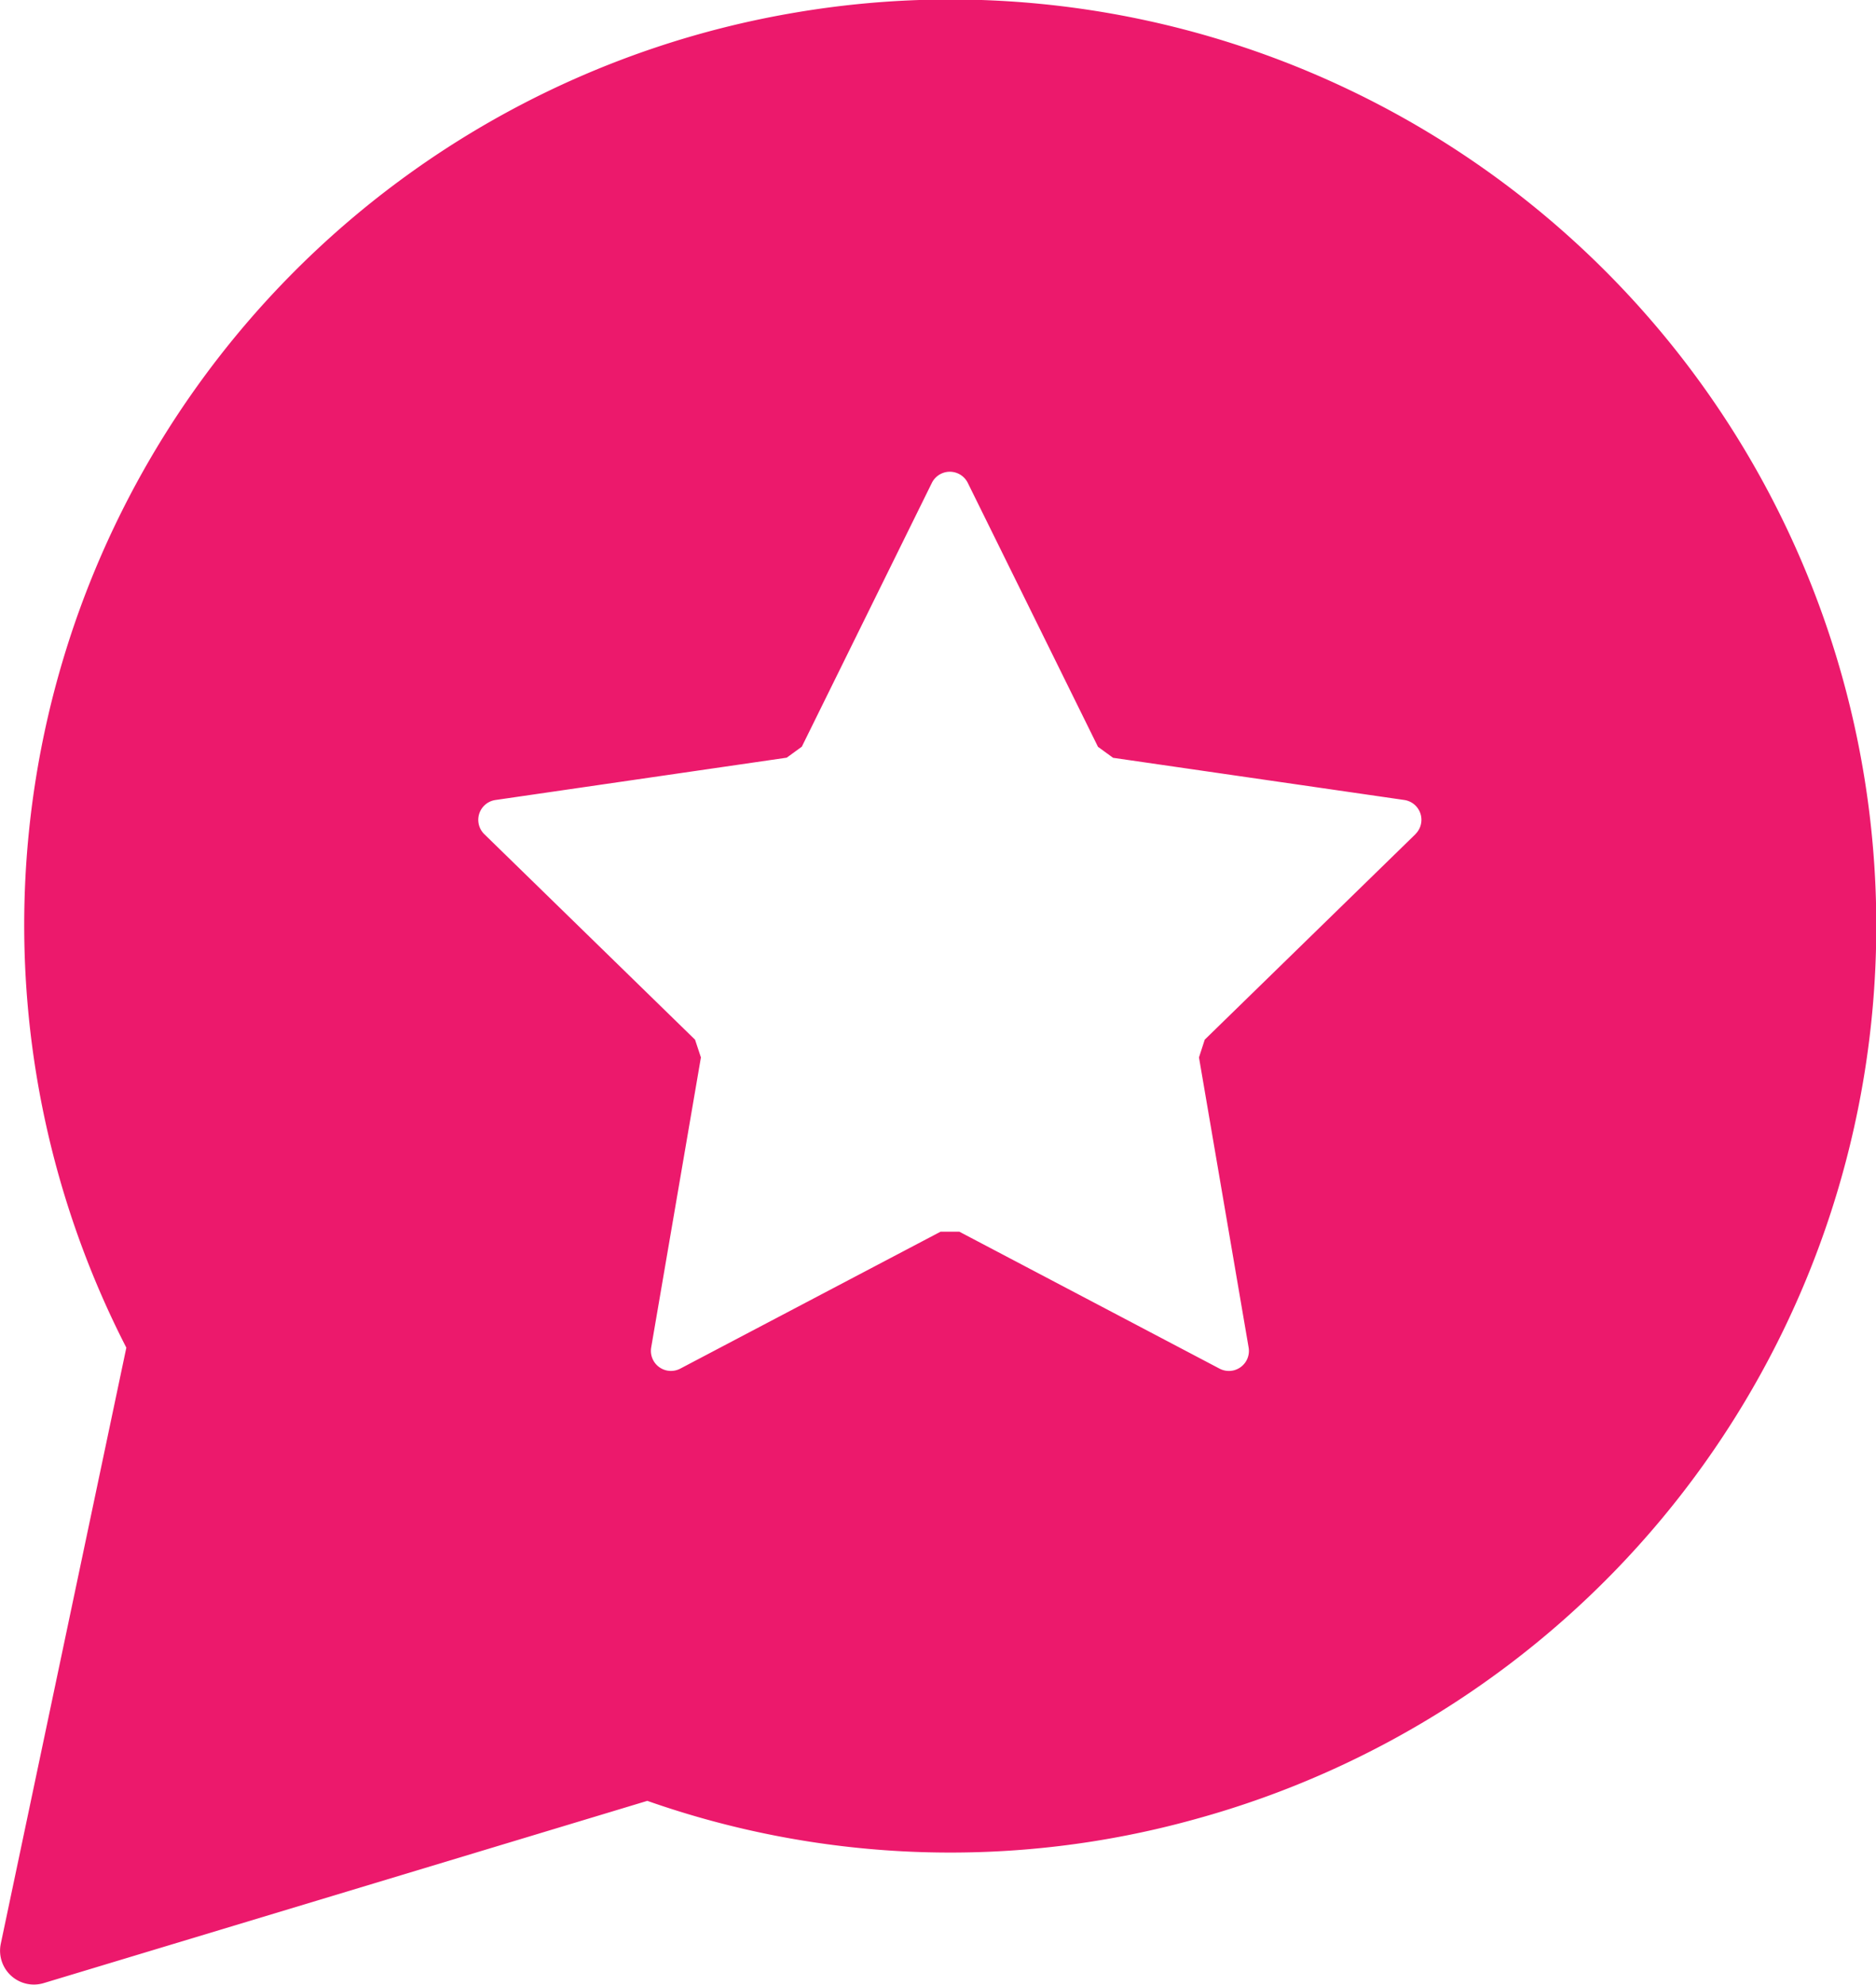 <svg id="Group_79" data-name="Group 79" xmlns="http://www.w3.org/2000/svg" xmlns:xlink="http://www.w3.org/1999/xlink" width="61" height="64.503" viewBox="0 0 61 64.503">
  <defs>
    <clipPath id="clip-path">
      <rect id="Rectangle_72" data-name="Rectangle 72" width="61" height="64.503" fill="none"/>
    </clipPath>
  </defs>
  <g id="Group_76" data-name="Group 76" clip-path="url(#clip-path)">
    <path id="Path_464" data-name="Path 464" d="M25.87.407A30.073,30.073,0,0,0,4.108,43.8L.024,63.181a1.1,1.1,0,0,0,1.387,1.274l19.637-5.926a29.733,29.733,0,0,0,17.815.595A30.106,30.106,0,0,0,25.87.407M46.022,27.114,39.173,33.79l-.187.577L40.6,43.794a.651.651,0,0,1-.946.687L31.192,40.03h-.607L22.12,44.481a.652.652,0,0,1-.946-.687l1.617-9.427L22.6,33.79l-6.849-6.676A.651.651,0,0,1,16.116,26l9.465-1.375.491-.357L30.3,15.695a.652.652,0,0,1,1.169,0l4.233,8.577.491.357L45.661,26a.651.651,0,0,1,.361,1.111" transform="translate(0 0)" fill="#ec196c"/>
  </g>
</svg>
